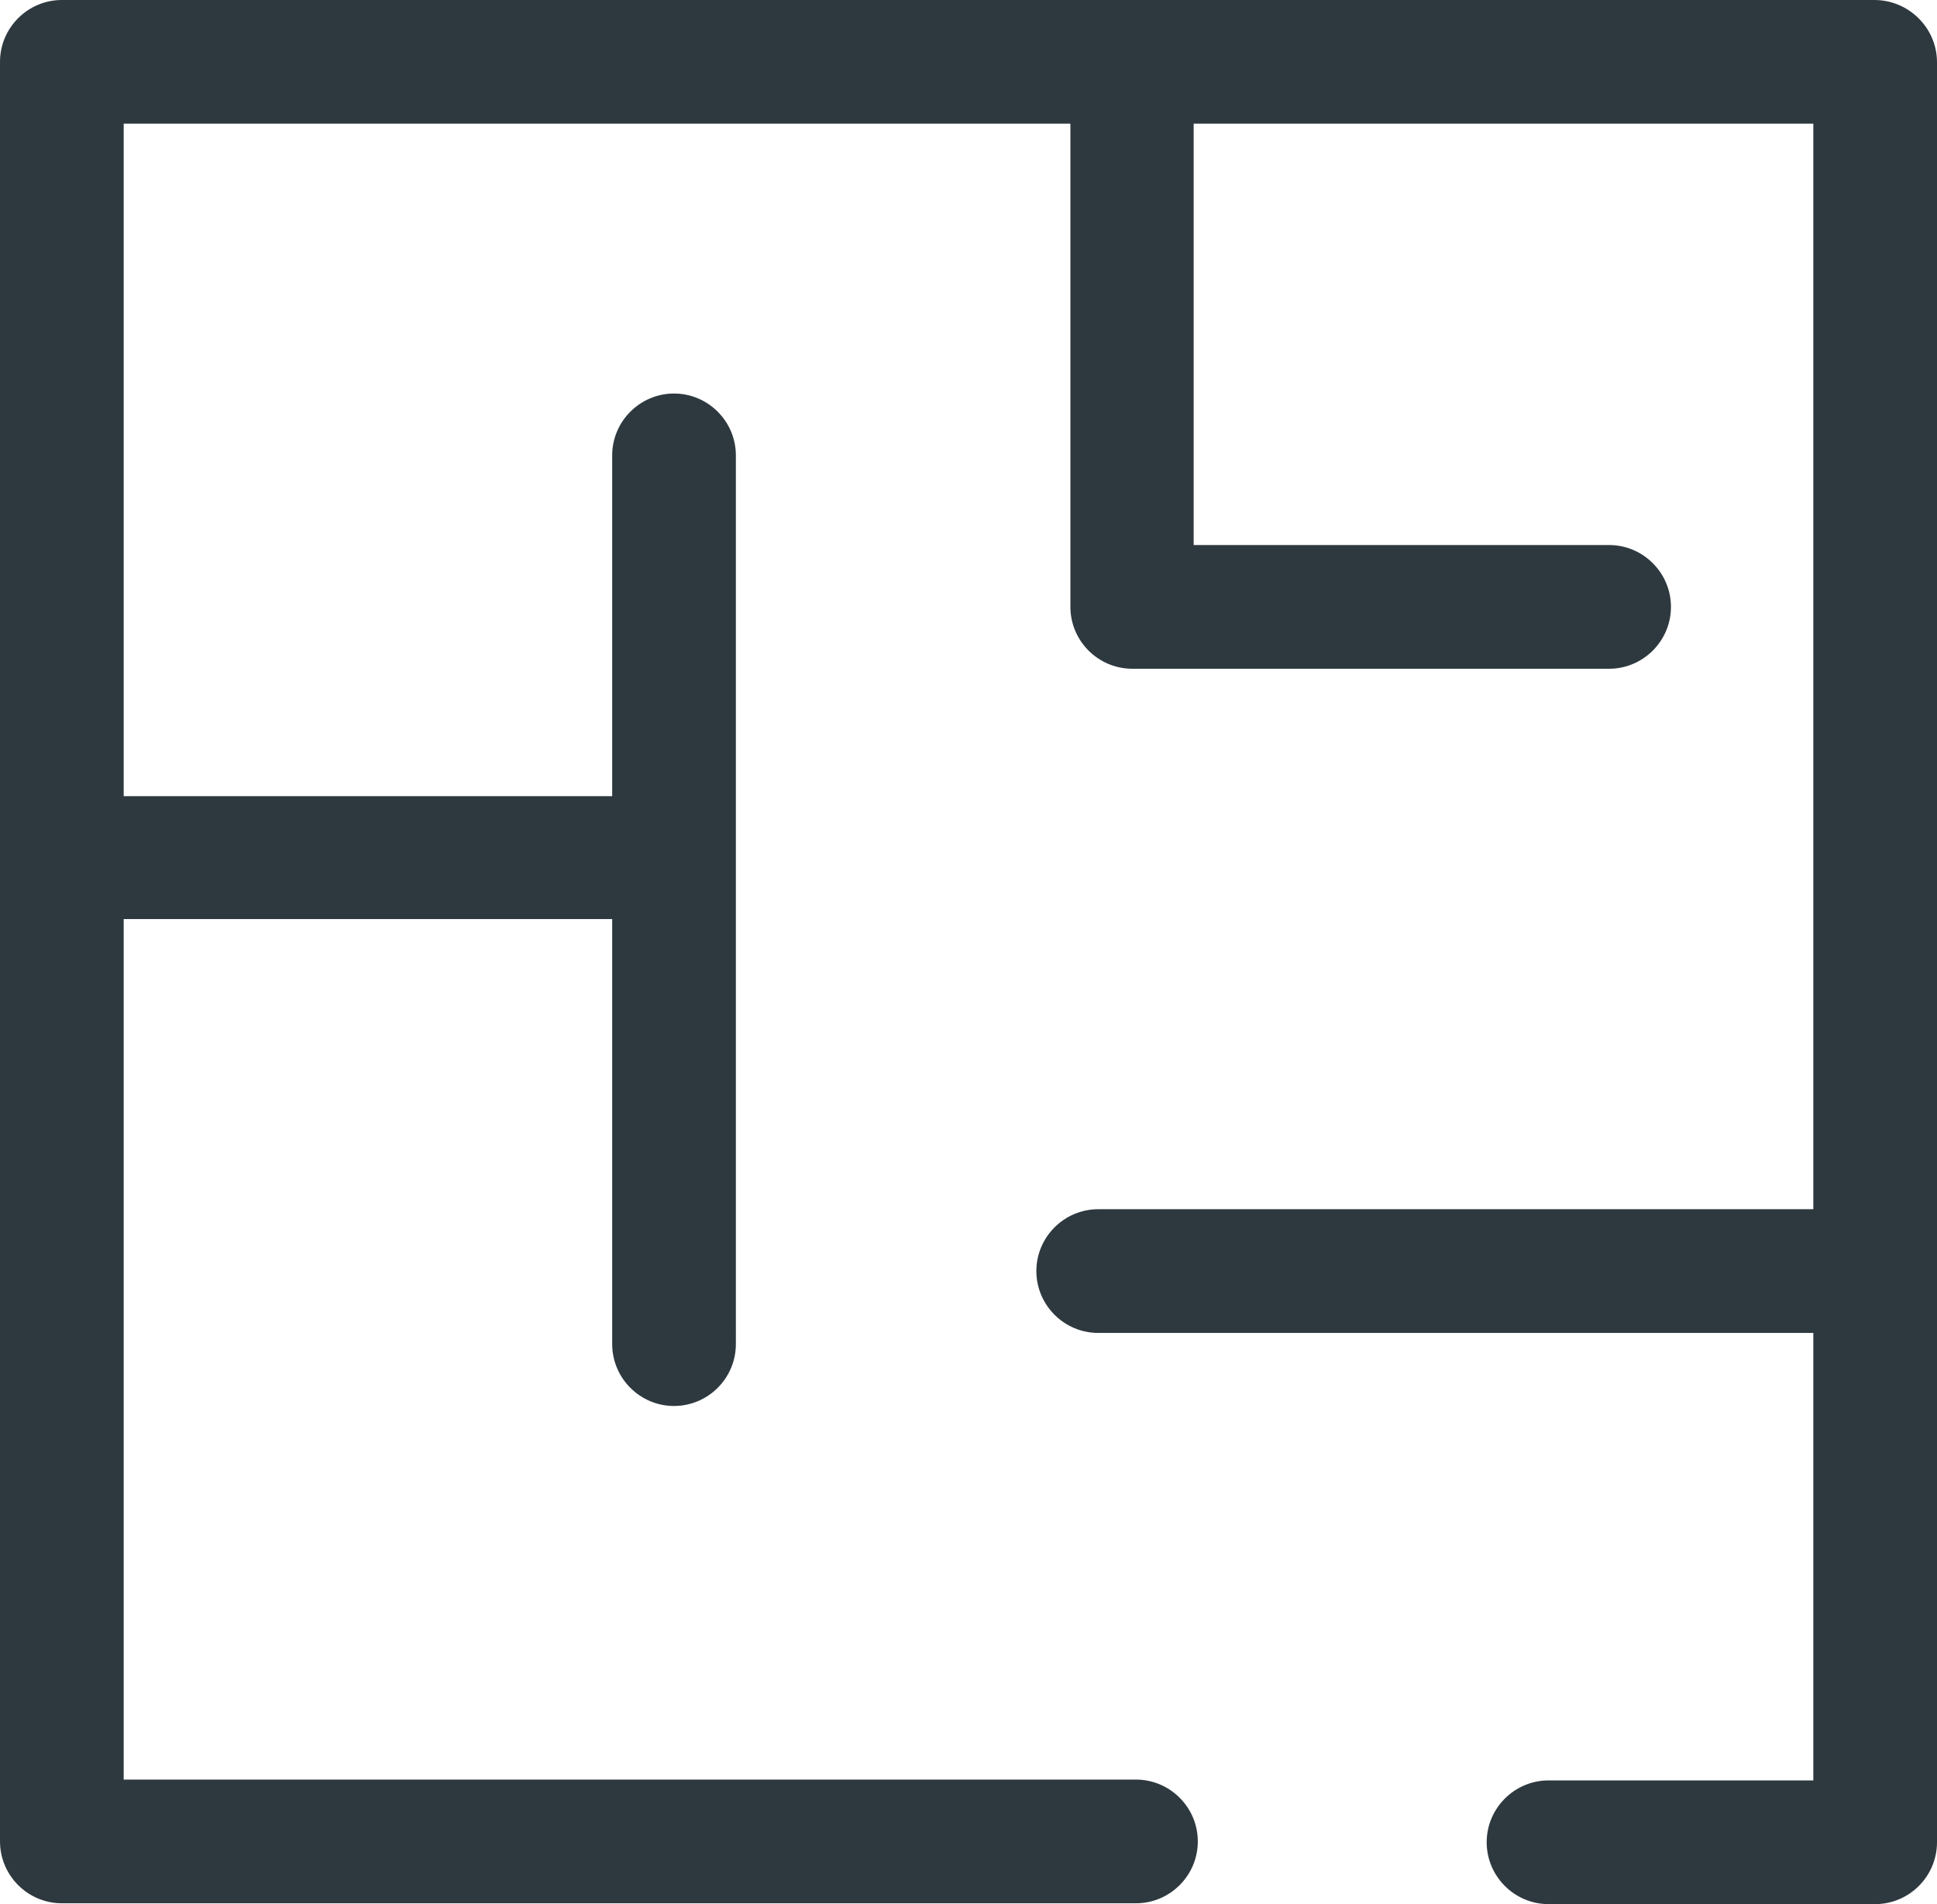 <?xml version="1.0" encoding="utf-8"?>
<!-- Generator: Adobe Illustrator 25.2.1, SVG Export Plug-In . SVG Version: 6.00 Build 0)  -->
<svg version="1.1" id="Calque_1" xmlns="http://www.w3.org/2000/svg" xmlns:xlink="http://www.w3.org/1999/xlink" x="0px" y="0px"
	 viewBox="0 0 466.7 458.7" style="enable-background:new 0 0 466.7 458.7;" xml:space="preserve">
<style type="text/css">
	.st0{fill:#2E393F;}
</style>
<path class="st0" d="M451.8,0H14.9C6.7,0,0,6.7,0,14.9v428.7c0,8.2,6.7,14.9,14.9,14.9h258.8c8.2,0,14.9-6.7,14.9-14.9
	c0-8.2-6.7-14.9-14.9-14.9H29.8V221.4h117.7v102.4c0,8.2,6.7,14.9,14.9,14.9s14.9-6.7,14.9-14.9V109.7c0-8.2-6.7-14.9-14.9-14.9
	s-14.9,6.7-14.9,14.9v82.1H29.8v-162h228.1v116.4c0,8.2,6.7,14.9,14.9,14.9h114.9c8.2,0,14.9-6.7,14.9-14.9s-6.7-14.9-14.9-14.9l0,0
	H287.6V29.8h149.3v261.5H264.6c-8.2,0-14.9,6.7-14.9,14.9c0,8.2,6.7,14.9,14.9,14.9h172.3v107.8h-63.8c-8.2,0-14.9,6.7-14.9,14.9
	c0,8.2,6.7,14.9,14.9,14.9h78.7c8.2,0,14.9-6.7,14.9-14.9V15C466.7,6.8,460,0.1,451.8,0z"/>
</svg>
